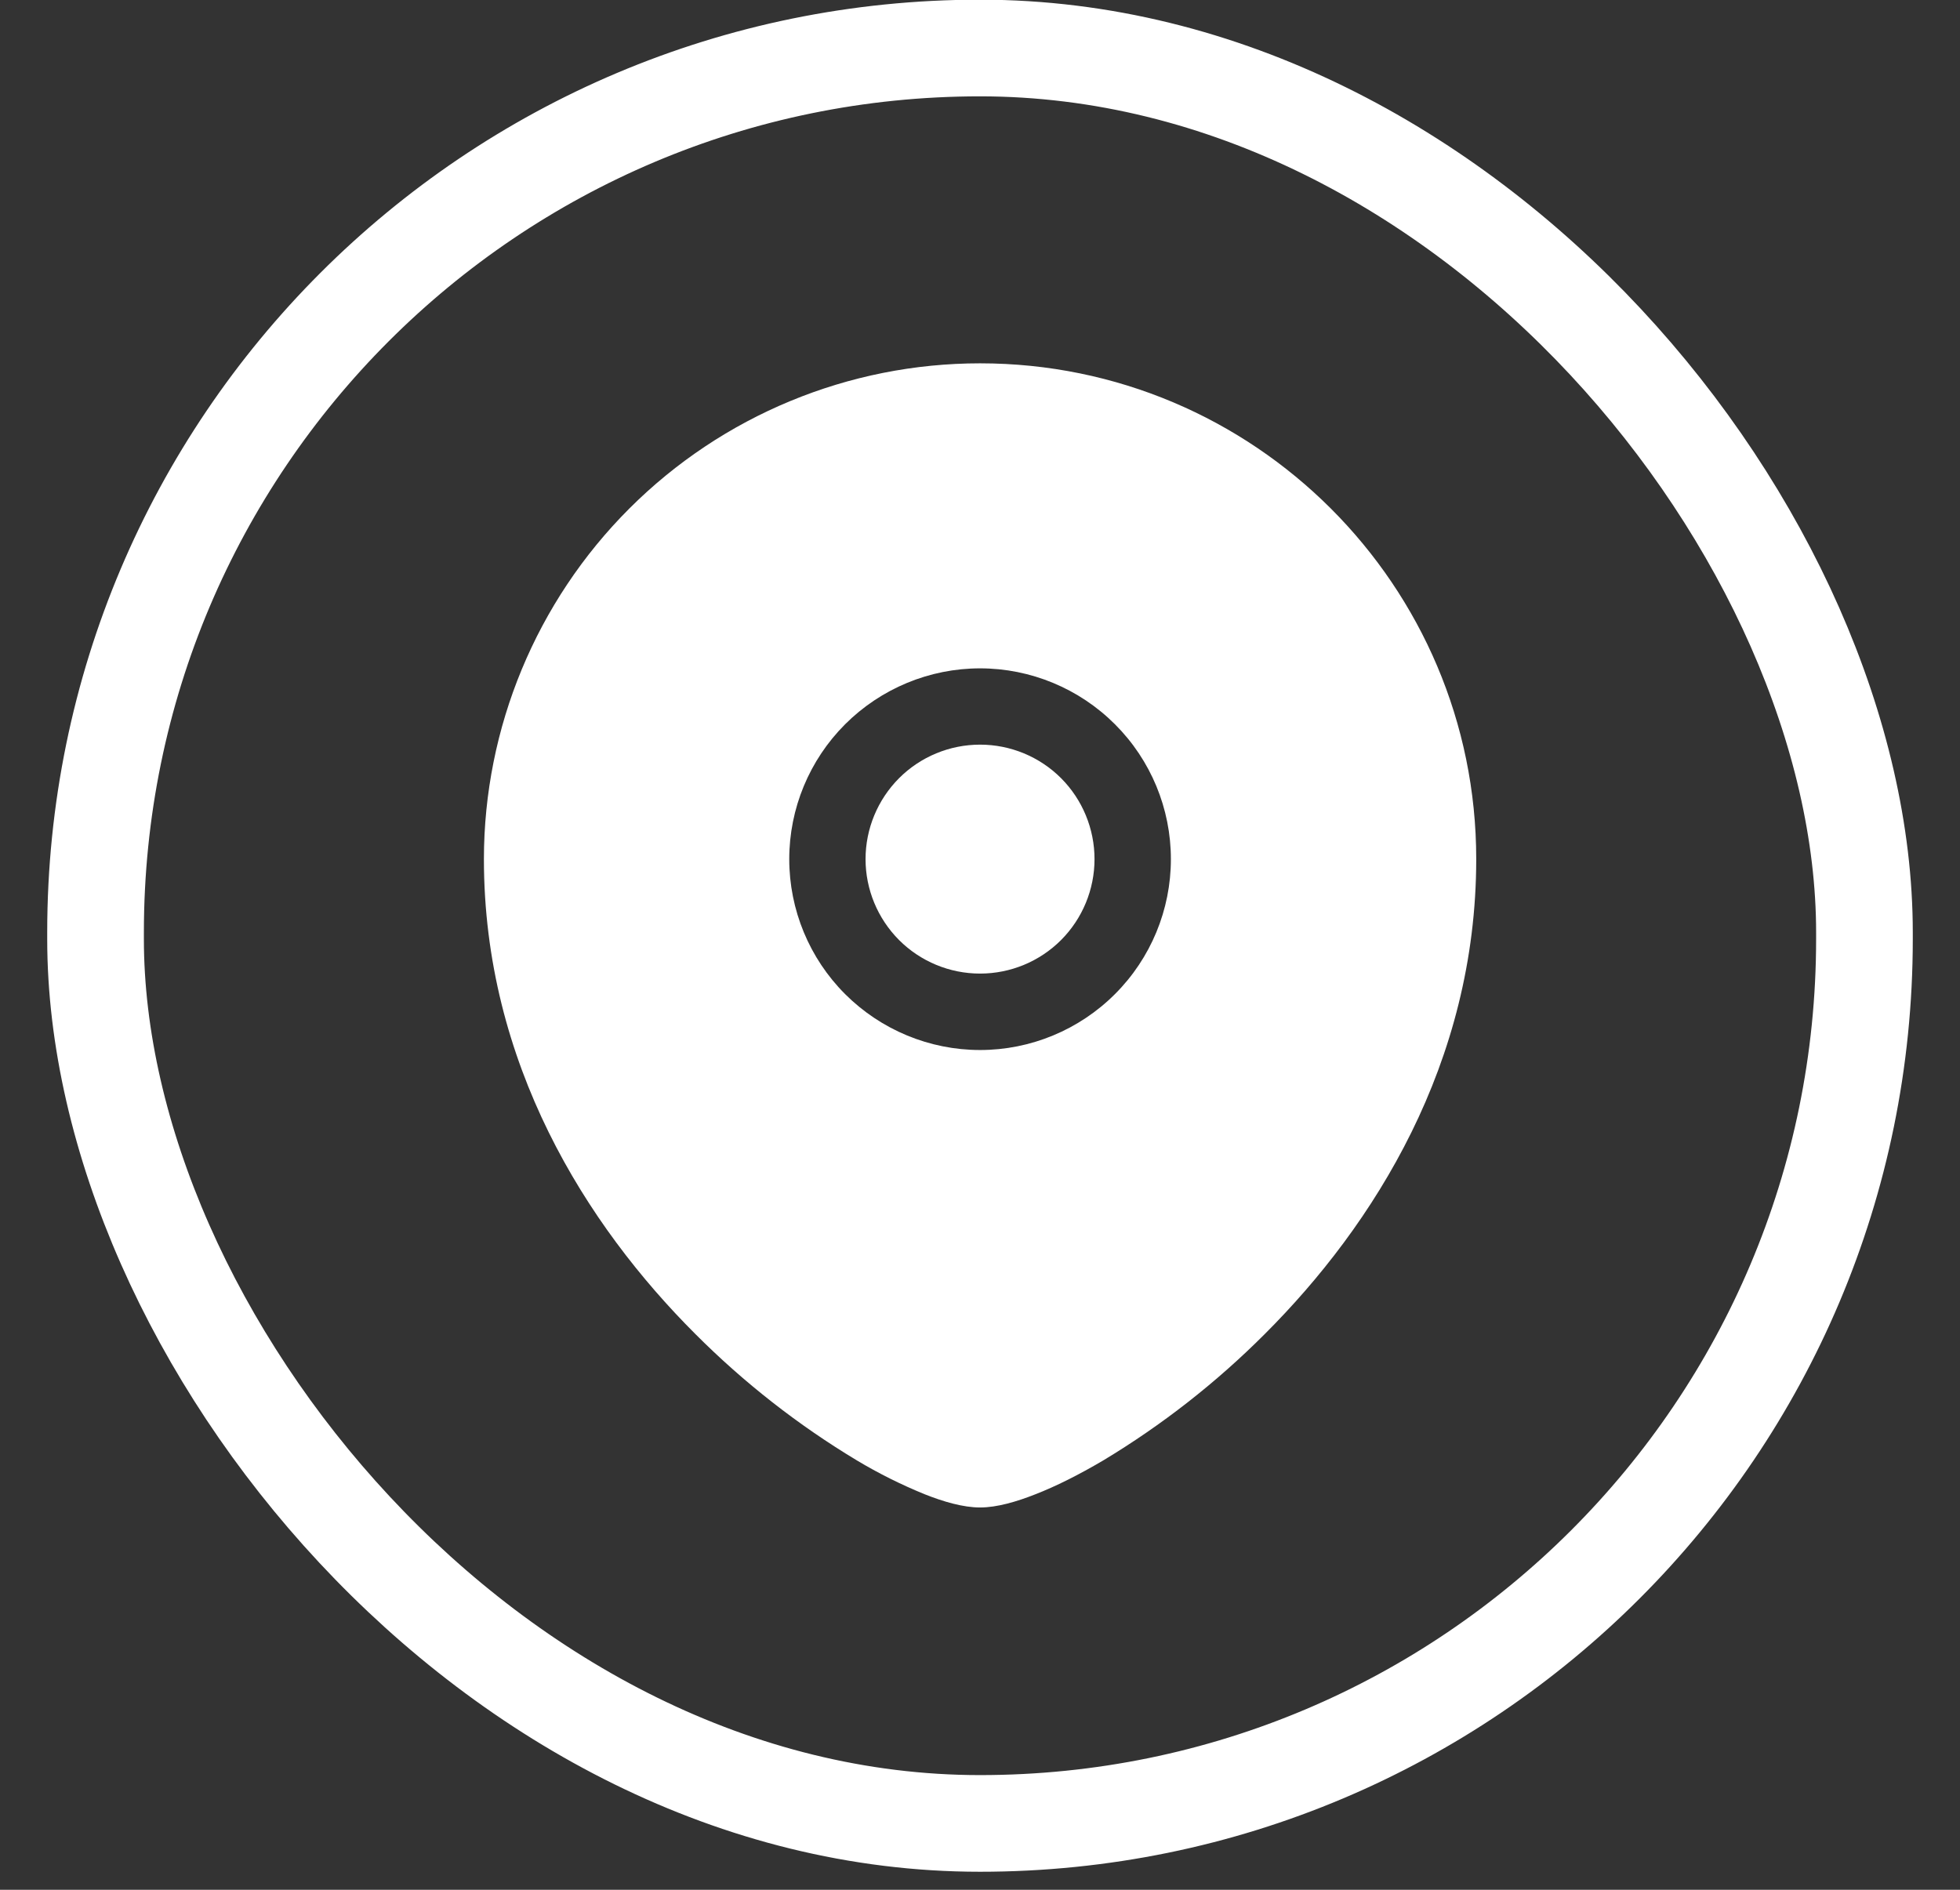 <svg width="28" height="27" viewBox="0 0 28 27" fill="none" xmlns="http://www.w3.org/2000/svg">
<rect x="0" y="0" width="28" height="27" fill="#333333" stroke="none"/>
<rect x="1.365" y="0.686" width="25.27" height="25.366" rx="12.635" stroke="white" stroke-width="1.381"/>
<g clip-path="url(#clip0_13_229)">
<path d="M12.365 12.275C12.365 11.841 12.538 11.425 12.844 11.118C13.151 10.811 13.567 10.639 14.001 10.639C14.435 10.639 14.851 10.811 15.158 11.118C15.464 11.425 15.636 11.841 15.636 12.275C15.636 12.708 15.464 13.124 15.158 13.431C14.851 13.738 14.435 13.91 14.001 13.91C13.567 13.91 13.151 13.738 12.844 13.431C12.538 13.124 12.365 12.708 12.365 12.275Z" fill="white"/>
<path fill-rule="evenodd" clip-rule="evenodd" d="M6.913 12.274C6.914 10.395 7.662 8.594 8.991 7.265C10.32 5.937 12.122 5.191 14.001 5.191C17.914 5.191 21.089 8.363 21.089 12.274C21.089 15.19 19.63 17.501 18.066 19.062C17.374 19.755 16.599 20.361 15.76 20.866C15.409 21.073 15.08 21.237 14.795 21.348C14.525 21.455 14.243 21.538 14.001 21.538C13.759 21.538 13.476 21.455 13.207 21.348C12.874 21.212 12.551 21.051 12.242 20.866C11.402 20.361 10.628 19.755 9.936 19.062C8.372 17.501 6.913 15.19 6.913 12.274ZM14.001 9.549C13.278 9.549 12.585 9.837 12.073 10.348C11.562 10.859 11.275 11.552 11.275 12.275C11.275 12.998 11.562 13.692 12.073 14.203C12.585 14.714 13.278 15.002 14.001 15.002C14.724 15.002 15.417 14.714 15.928 14.203C16.44 13.692 16.727 12.998 16.727 12.275C16.727 11.552 16.44 10.859 15.928 10.348C15.417 9.837 14.724 9.549 14.001 9.549Z" fill="white"/>
</g>
<defs>
<clipPath id="clip0_13_229">
<rect width="16.357" height="16.357" fill="white" transform="translate(5.822 5.191)"/>
</clipPath>
</defs>
</svg>
